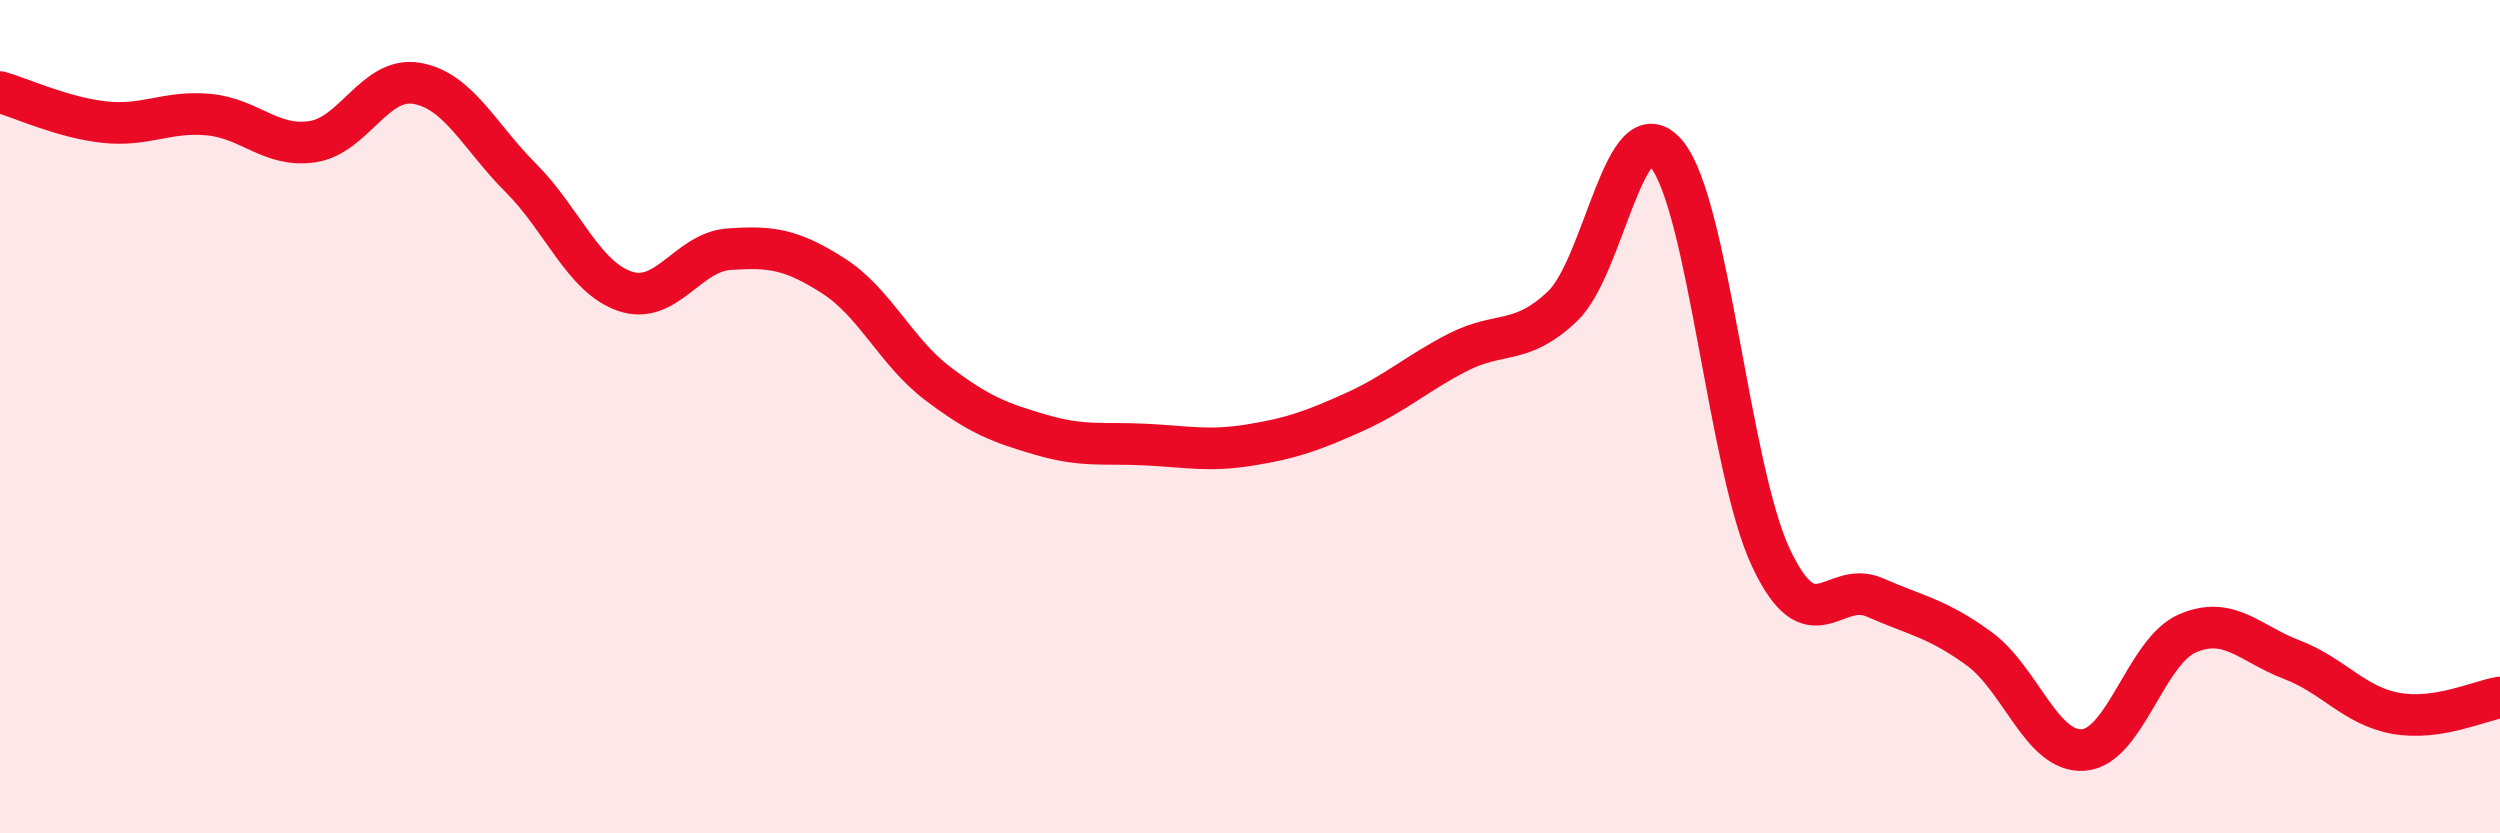 
    <svg width="60" height="20" viewBox="0 0 60 20" xmlns="http://www.w3.org/2000/svg">
      <path
        d="M 0,2.21 C 0.5,2.35 1.5,2.82 2.5,2.93 C 3.5,3.04 4,2.66 5,2.75 C 6,2.84 6.5,3.55 7.5,3.4 C 8.5,3.25 9,1.83 10,2 C 11,2.17 11.5,3.27 12.5,4.27 C 13.5,5.27 14,6.65 15,6.99 C 16,7.33 16.5,6.05 17.5,5.98 C 18.5,5.91 19,5.98 20,6.62 C 21,7.26 21.5,8.44 22.5,9.2 C 23.5,9.96 24,10.15 25,10.44 C 26,10.73 26.5,10.62 27.5,10.67 C 28.5,10.72 29,10.84 30,10.68 C 31,10.52 31.5,10.34 32.5,9.89 C 33.5,9.44 34,8.96 35,8.45 C 36,7.94 36.5,8.3 37.5,7.35 C 38.5,6.4 39,2.49 40,3.7 C 41,4.91 41.5,11.25 42.5,13.38 C 43.5,15.51 44,13.9 45,14.34 C 46,14.78 46.5,14.84 47.5,15.57 C 48.5,16.3 49,18.07 50,18 C 51,17.93 51.5,15.63 52.5,15.2 C 53.5,14.77 54,15.45 55,15.83 C 56,16.21 56.5,16.94 57.5,17.12 C 58.5,17.3 59.5,16.82 60,16.74L60 20L0 20Z"
        fill="#EB0A25"
        opacity="0.1"
        stroke-linecap="round"
        stroke-linejoin="round"
      />
      <path
        d="M 0,2.21 C 0.5,2.35 1.5,2.82 2.5,2.93 C 3.5,3.04 4,2.66 5,2.75 C 6,2.84 6.5,3.55 7.5,3.4 C 8.5,3.25 9,1.83 10,2 C 11,2.17 11.5,3.27 12.5,4.27 C 13.5,5.27 14,6.65 15,6.99 C 16,7.33 16.5,6.05 17.5,5.98 C 18.5,5.91 19,5.98 20,6.62 C 21,7.26 21.5,8.44 22.5,9.2 C 23.5,9.96 24,10.15 25,10.44 C 26,10.73 26.5,10.62 27.5,10.67 C 28.5,10.72 29,10.84 30,10.68 C 31,10.52 31.5,10.34 32.5,9.89 C 33.5,9.44 34,8.96 35,8.45 C 36,7.94 36.5,8.3 37.5,7.35 C 38.5,6.4 39,2.49 40,3.7 C 41,4.91 41.5,11.25 42.5,13.38 C 43.5,15.51 44,13.9 45,14.34 C 46,14.78 46.5,14.84 47.5,15.57 C 48.5,16.3 49,18.07 50,18 C 51,17.93 51.5,15.63 52.5,15.2 C 53.5,14.77 54,15.45 55,15.83 C 56,16.21 56.5,16.94 57.5,17.12 C 58.5,17.3 59.5,16.82 60,16.74"
        stroke="#EB0A25"
        stroke-width="1"
        fill="none"
        stroke-linecap="round"
        stroke-linejoin="round"
      />
    </svg>
  